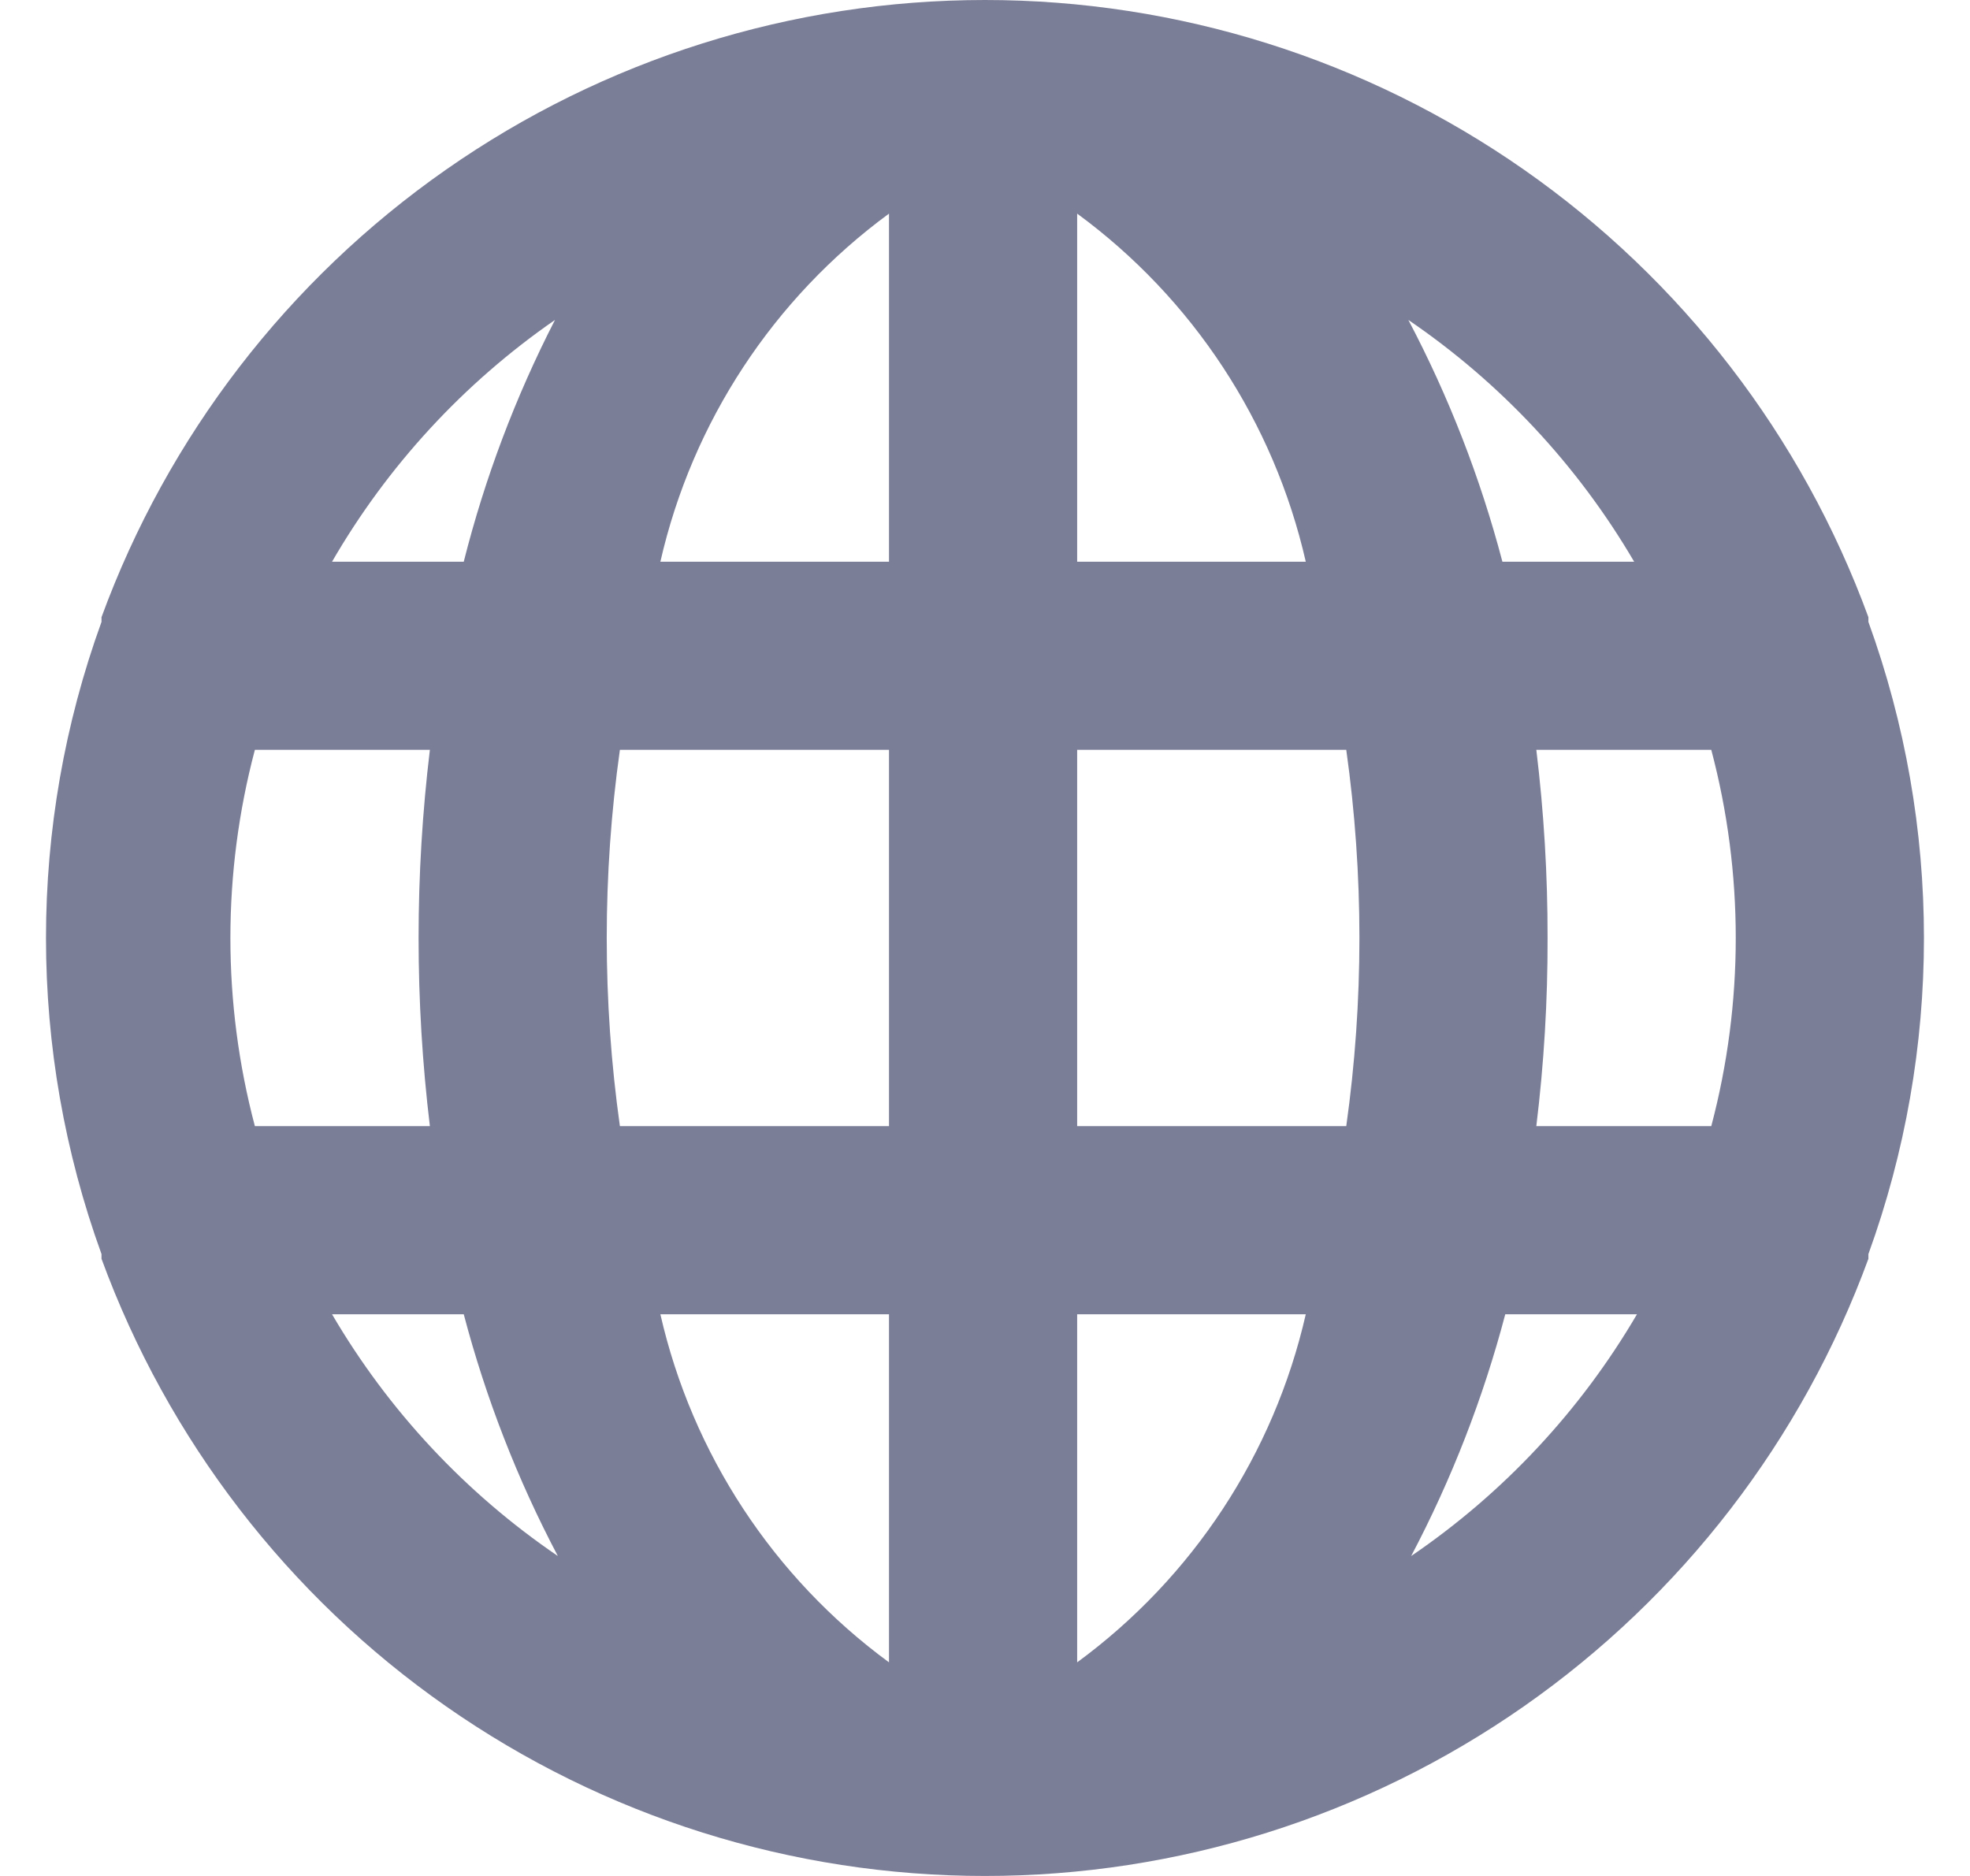 <svg width="42" height="40" viewBox="0 0 42 40" fill="none" xmlns="http://www.w3.org/2000/svg">
<path d="M39.834 13.26C39.834 13.26 39.834 13.26 39.834 13.16C38.421 9.301 35.856 5.97 32.488 3.616C29.119 1.262 25.109 0 20.999 0C16.89 0 12.879 1.262 9.511 3.616C6.142 5.97 3.578 9.301 2.164 13.16C2.164 13.16 2.164 13.16 2.164 13.26C0.586 17.615 0.586 22.385 2.164 26.74C2.164 26.74 2.164 26.74 2.164 26.84C3.578 30.699 6.142 34.03 9.511 36.384C12.879 38.738 16.89 40 20.999 40C25.109 40 29.119 38.738 32.488 36.384C35.856 34.03 38.421 30.699 39.834 26.84C39.834 26.84 39.834 26.84 39.834 26.74C41.413 22.385 41.413 17.615 39.834 13.26ZM5.434 24.012C4.738 21.383 4.738 18.617 5.434 15.988H9.165C8.844 18.653 8.844 21.347 9.165 24.012H5.434ZM7.079 28.023H9.887C10.358 29.812 11.03 31.542 11.893 33.178C9.925 31.838 8.281 30.078 7.079 28.023ZM9.887 11.977H7.079C8.264 9.929 9.887 8.168 11.832 6.822C10.991 8.461 10.338 10.19 9.887 11.977ZM18.953 35.445C16.49 33.637 14.759 31.003 14.079 28.023H18.953V35.445ZM18.953 24.012H13.216C12.842 21.35 12.842 18.65 13.216 15.988H18.953V24.012ZM18.953 11.977H14.079C14.759 8.997 16.49 6.363 18.953 4.555V11.977ZM34.84 11.977H32.031C31.561 10.188 30.888 8.458 30.026 6.822C31.993 8.162 33.637 9.922 34.84 11.977ZM22.965 4.555C25.429 6.363 27.159 8.997 27.839 11.977H22.965V4.555ZM22.965 35.445V28.023H27.839C27.159 31.003 25.429 33.637 22.965 35.445ZM28.702 24.012H22.965V15.988H28.702C29.076 18.65 29.076 21.35 28.702 24.012ZM30.086 33.178C30.948 31.542 31.621 29.812 32.092 28.023H34.9C33.697 30.078 32.053 31.838 30.086 33.178ZM36.484 24.012H32.754C32.917 22.681 32.997 21.341 32.994 20C32.996 18.659 32.916 17.319 32.754 15.988H36.484C37.18 18.617 37.18 21.383 36.484 24.012Z" fill="#7B7E97"/>
</svg>
